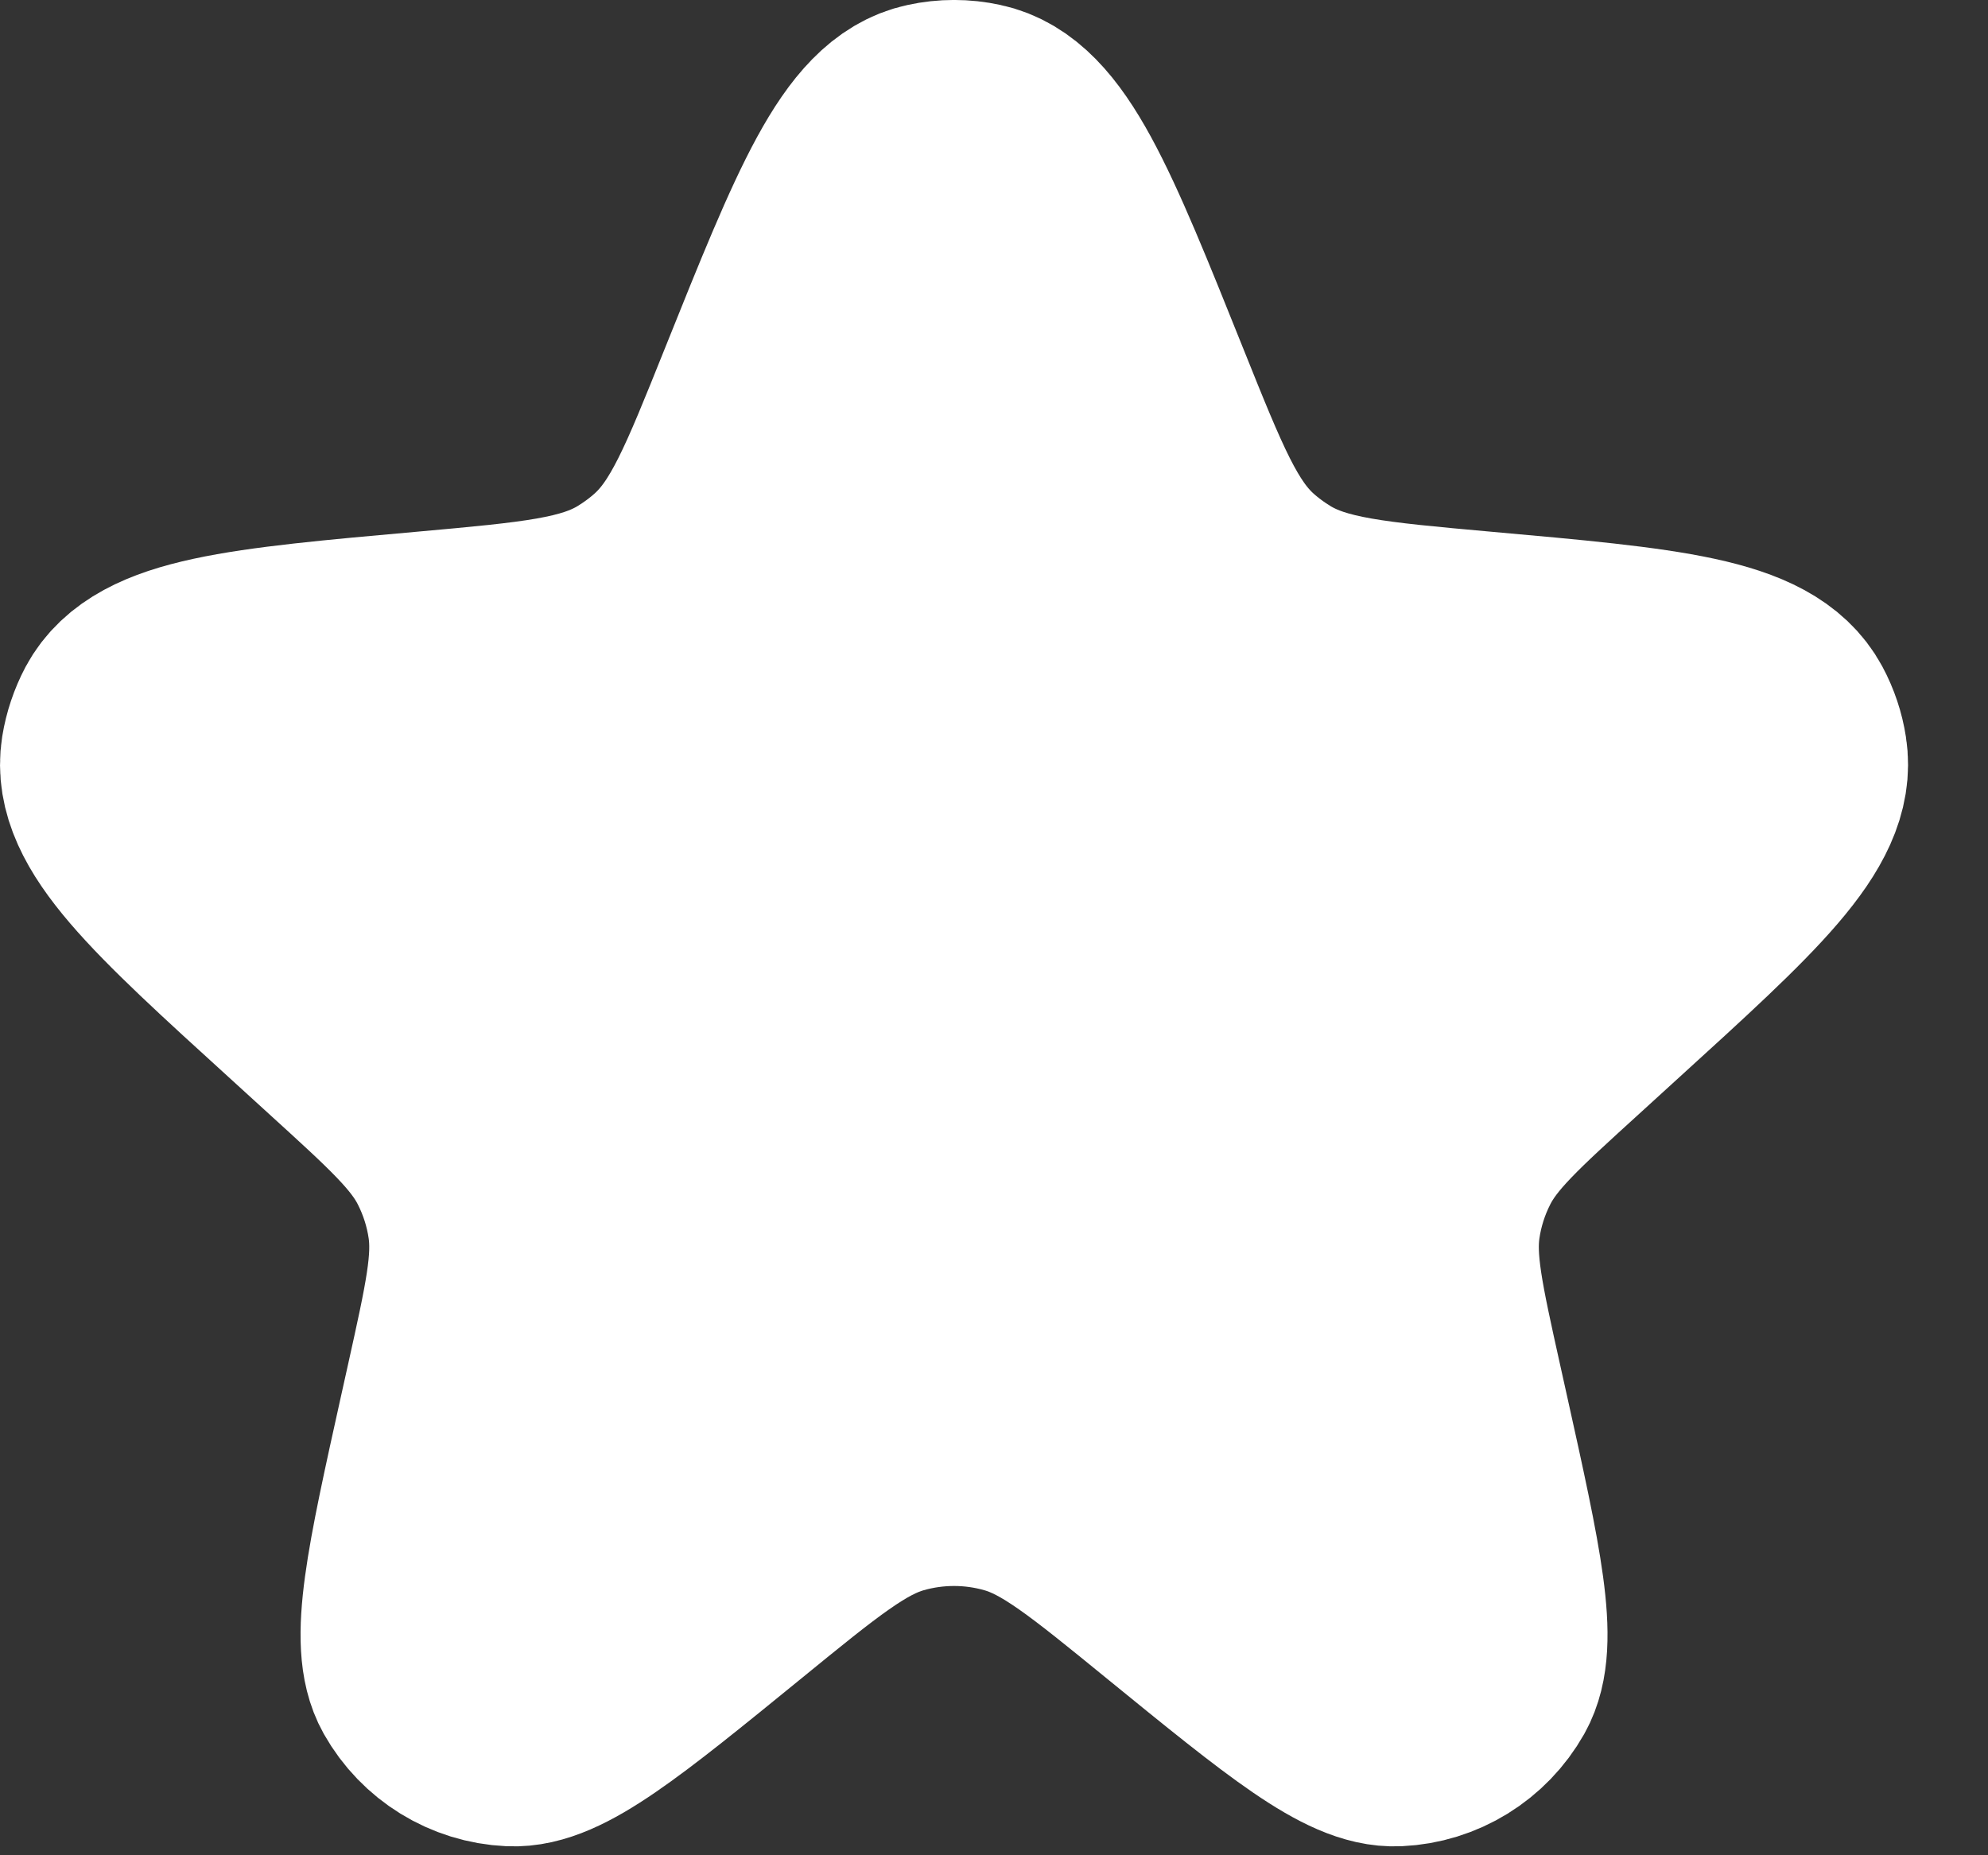 <svg width="15" height="14" viewBox="0 0 15 14" fill="none" xmlns="http://www.w3.org/2000/svg">
<rect x="0" y="0" width="15" height="14" fill="#333333" stroke="none"/>
<path d="M5.788 2.945C6.323 1.611 6.591 0.944 7.025 0.852C7.139 0.827 7.258 0.827 7.372 0.852C7.807 0.944 8.074 1.611 8.609 2.945C8.913 3.703 9.066 4.083 9.35 4.341C9.43 4.413 9.517 4.477 9.609 4.533C9.938 4.731 10.349 4.768 11.17 4.842C12.561 4.966 13.256 5.029 13.469 5.425C13.513 5.507 13.543 5.596 13.557 5.688C13.627 6.132 13.116 6.597 12.094 7.527L11.81 7.786C11.332 8.221 11.093 8.438 10.955 8.709C10.872 8.872 10.816 9.047 10.79 9.228C10.747 9.53 10.817 9.845 10.957 10.476L11.007 10.701C11.258 11.832 11.383 12.398 11.227 12.676C11.086 12.926 10.827 13.086 10.54 13.099C10.222 13.115 9.772 12.749 8.874 12.017C8.282 11.534 7.986 11.293 7.658 11.199C7.358 11.113 7.039 11.113 6.739 11.199C6.411 11.293 6.115 11.534 5.523 12.017C4.625 12.749 4.175 13.115 3.857 13.099C3.57 13.086 3.311 12.926 3.17 12.676C3.014 12.398 3.139 11.832 3.39 10.701L3.44 10.476C3.58 9.845 3.65 9.53 3.607 9.228C3.581 9.047 3.525 8.872 3.442 8.709C3.304 8.438 3.065 8.221 2.587 7.786L2.303 7.527C1.281 6.597 0.77 6.132 0.84 5.688C0.855 5.596 0.885 5.507 0.928 5.425C1.141 5.029 1.836 4.966 3.227 4.842C4.048 4.768 4.459 4.731 4.788 4.533C4.88 4.477 4.967 4.413 5.047 4.341C5.332 4.083 5.484 3.703 5.788 2.945Z" fill="white" stroke="white" stroke-width="1.667"/>
</svg>
